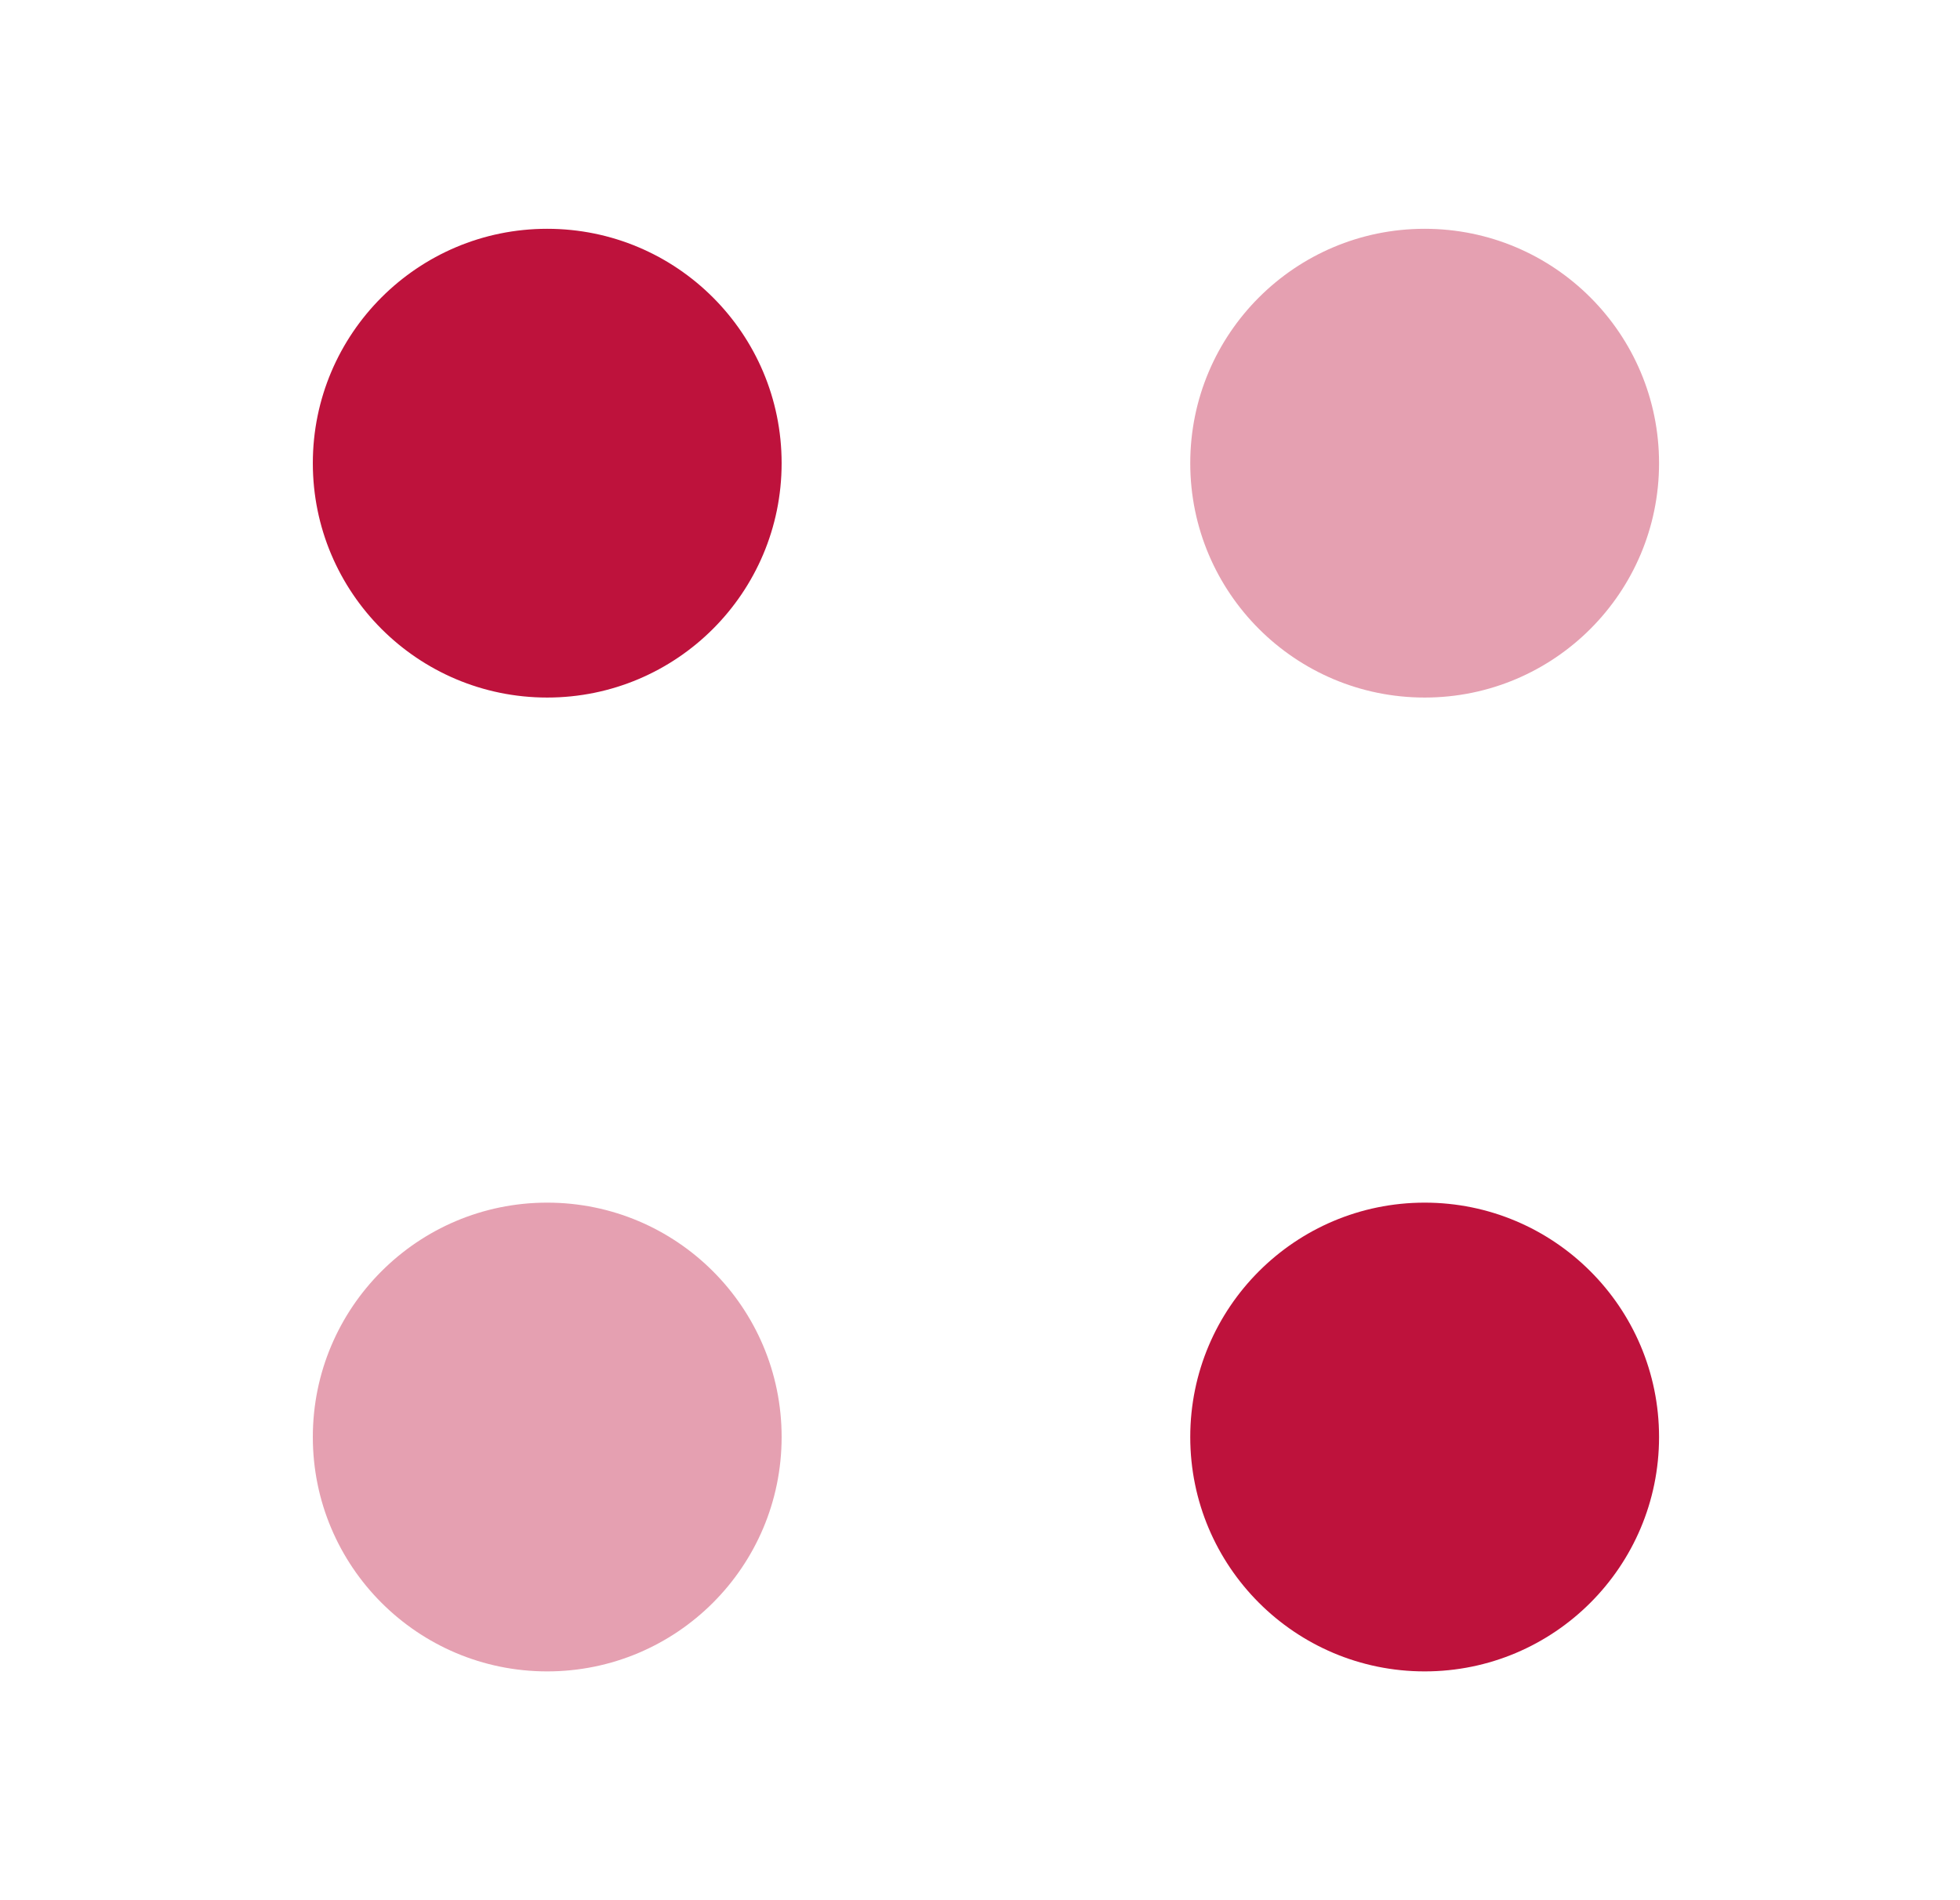 <svg width="33" height="32" viewBox="0 0 33 32" fill="none" xmlns="http://www.w3.org/2000/svg">
<path opacity="0.4" d="M23.987 11.747C26.166 11.747 27.933 9.98 27.933 7.8C27.933 5.62 26.166 3.853 23.987 3.853C21.807 3.853 20.04 5.62 20.04 7.8C20.04 9.98 21.807 11.747 23.987 11.747Z" fill="#BE123C"/>
<path d="M9.213 11.747C11.393 11.747 13.16 9.98 13.16 7.8C13.16 5.62 11.393 3.853 9.213 3.853C7.034 3.853 5.267 5.62 5.267 7.8C5.267 9.98 7.034 11.747 9.213 11.747Z" fill="#BE123C"/>
<path d="M23.987 28.147C26.166 28.147 27.933 26.38 27.933 24.2C27.933 22.02 26.166 20.253 23.987 20.253C21.807 20.253 20.04 22.02 20.04 24.2C20.04 26.38 21.807 28.147 23.987 28.147Z" fill="#BE123C"/>
<path opacity="0.4" d="M9.213 28.147C11.393 28.147 13.16 26.38 13.16 24.2C13.16 22.02 11.393 20.253 9.213 20.253C7.034 20.253 5.267 22.02 5.267 24.2C5.267 26.38 7.034 28.147 9.213 28.147Z" fill="#BE123C"/>
</svg>
